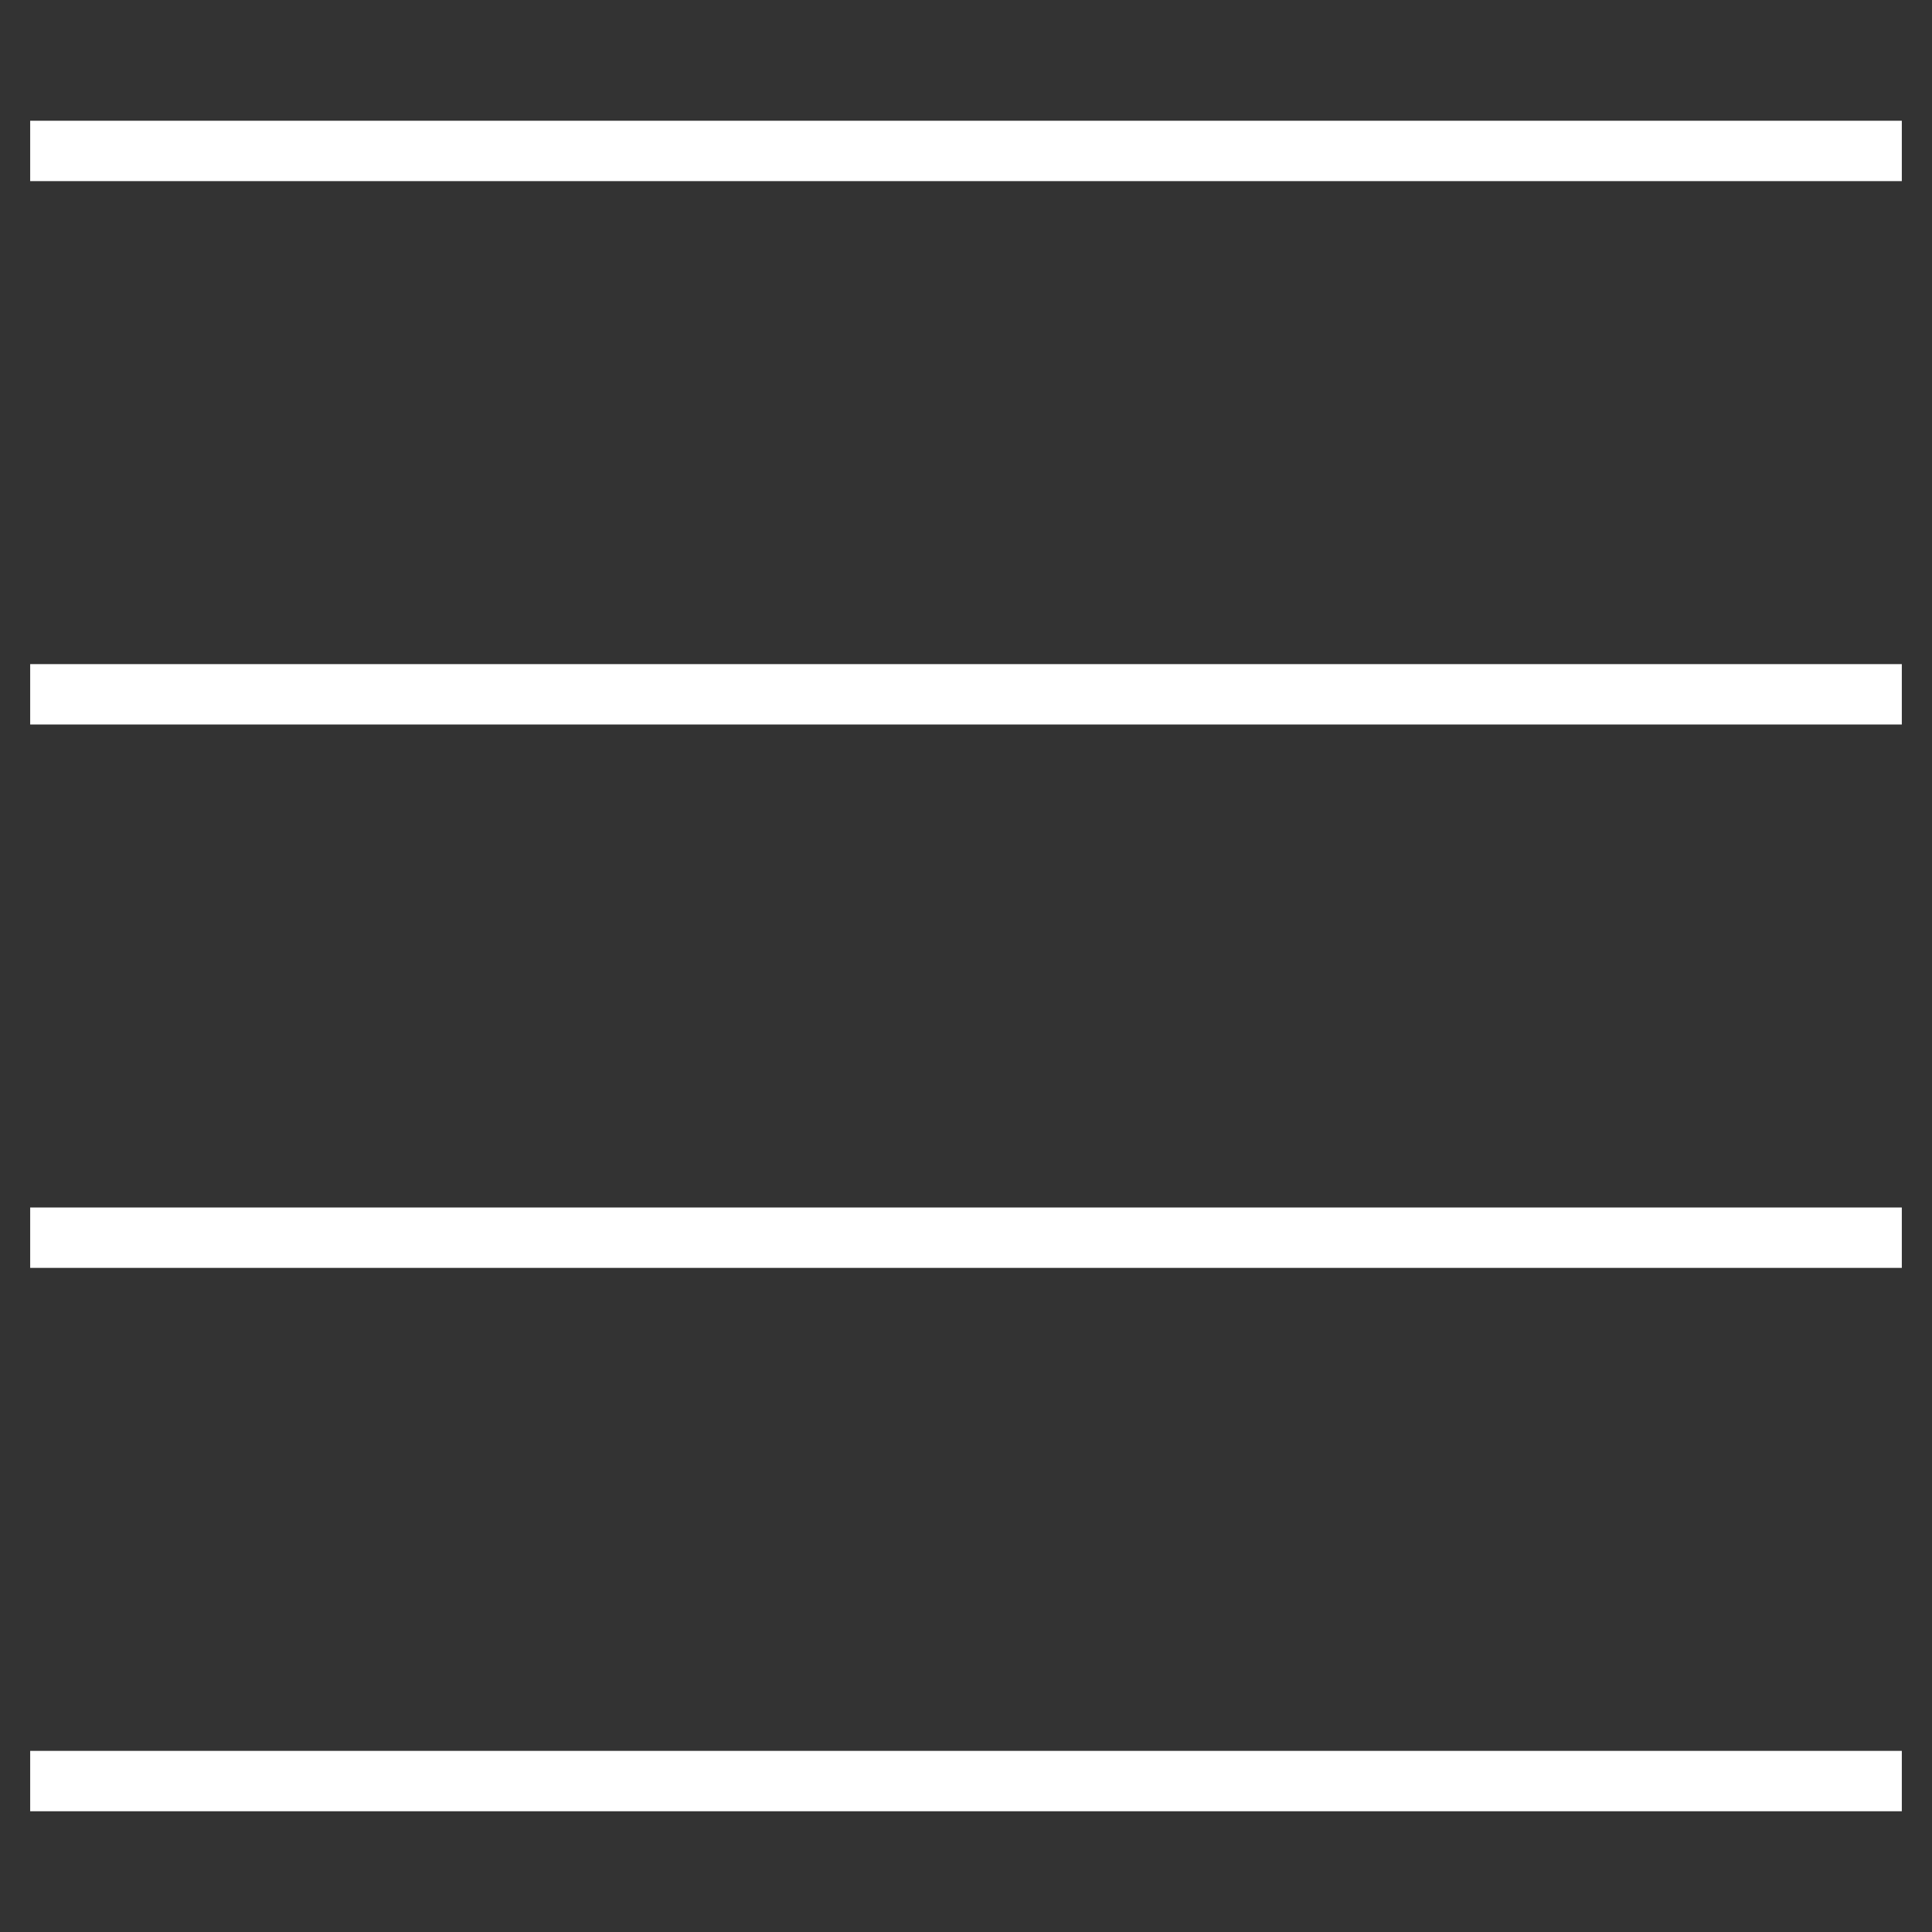 <?xml version="1.0" encoding="UTF-8"?> <svg xmlns="http://www.w3.org/2000/svg" width="64" height="64" viewBox="0 0 64 64" fill="none"><rect x="0" y="0" width="64" height="64" fill="#333333" stroke="none"/> <path d="M63 22H1V24H63V22Z" fill="white"></path> <path d="M63 4H1V6H63V4Z" fill="white"></path> <path d="M63 40H1V42H63V40Z" fill="white"></path> <path d="M63 58H1V60H63V58Z" fill="white"></path> </svg> 
